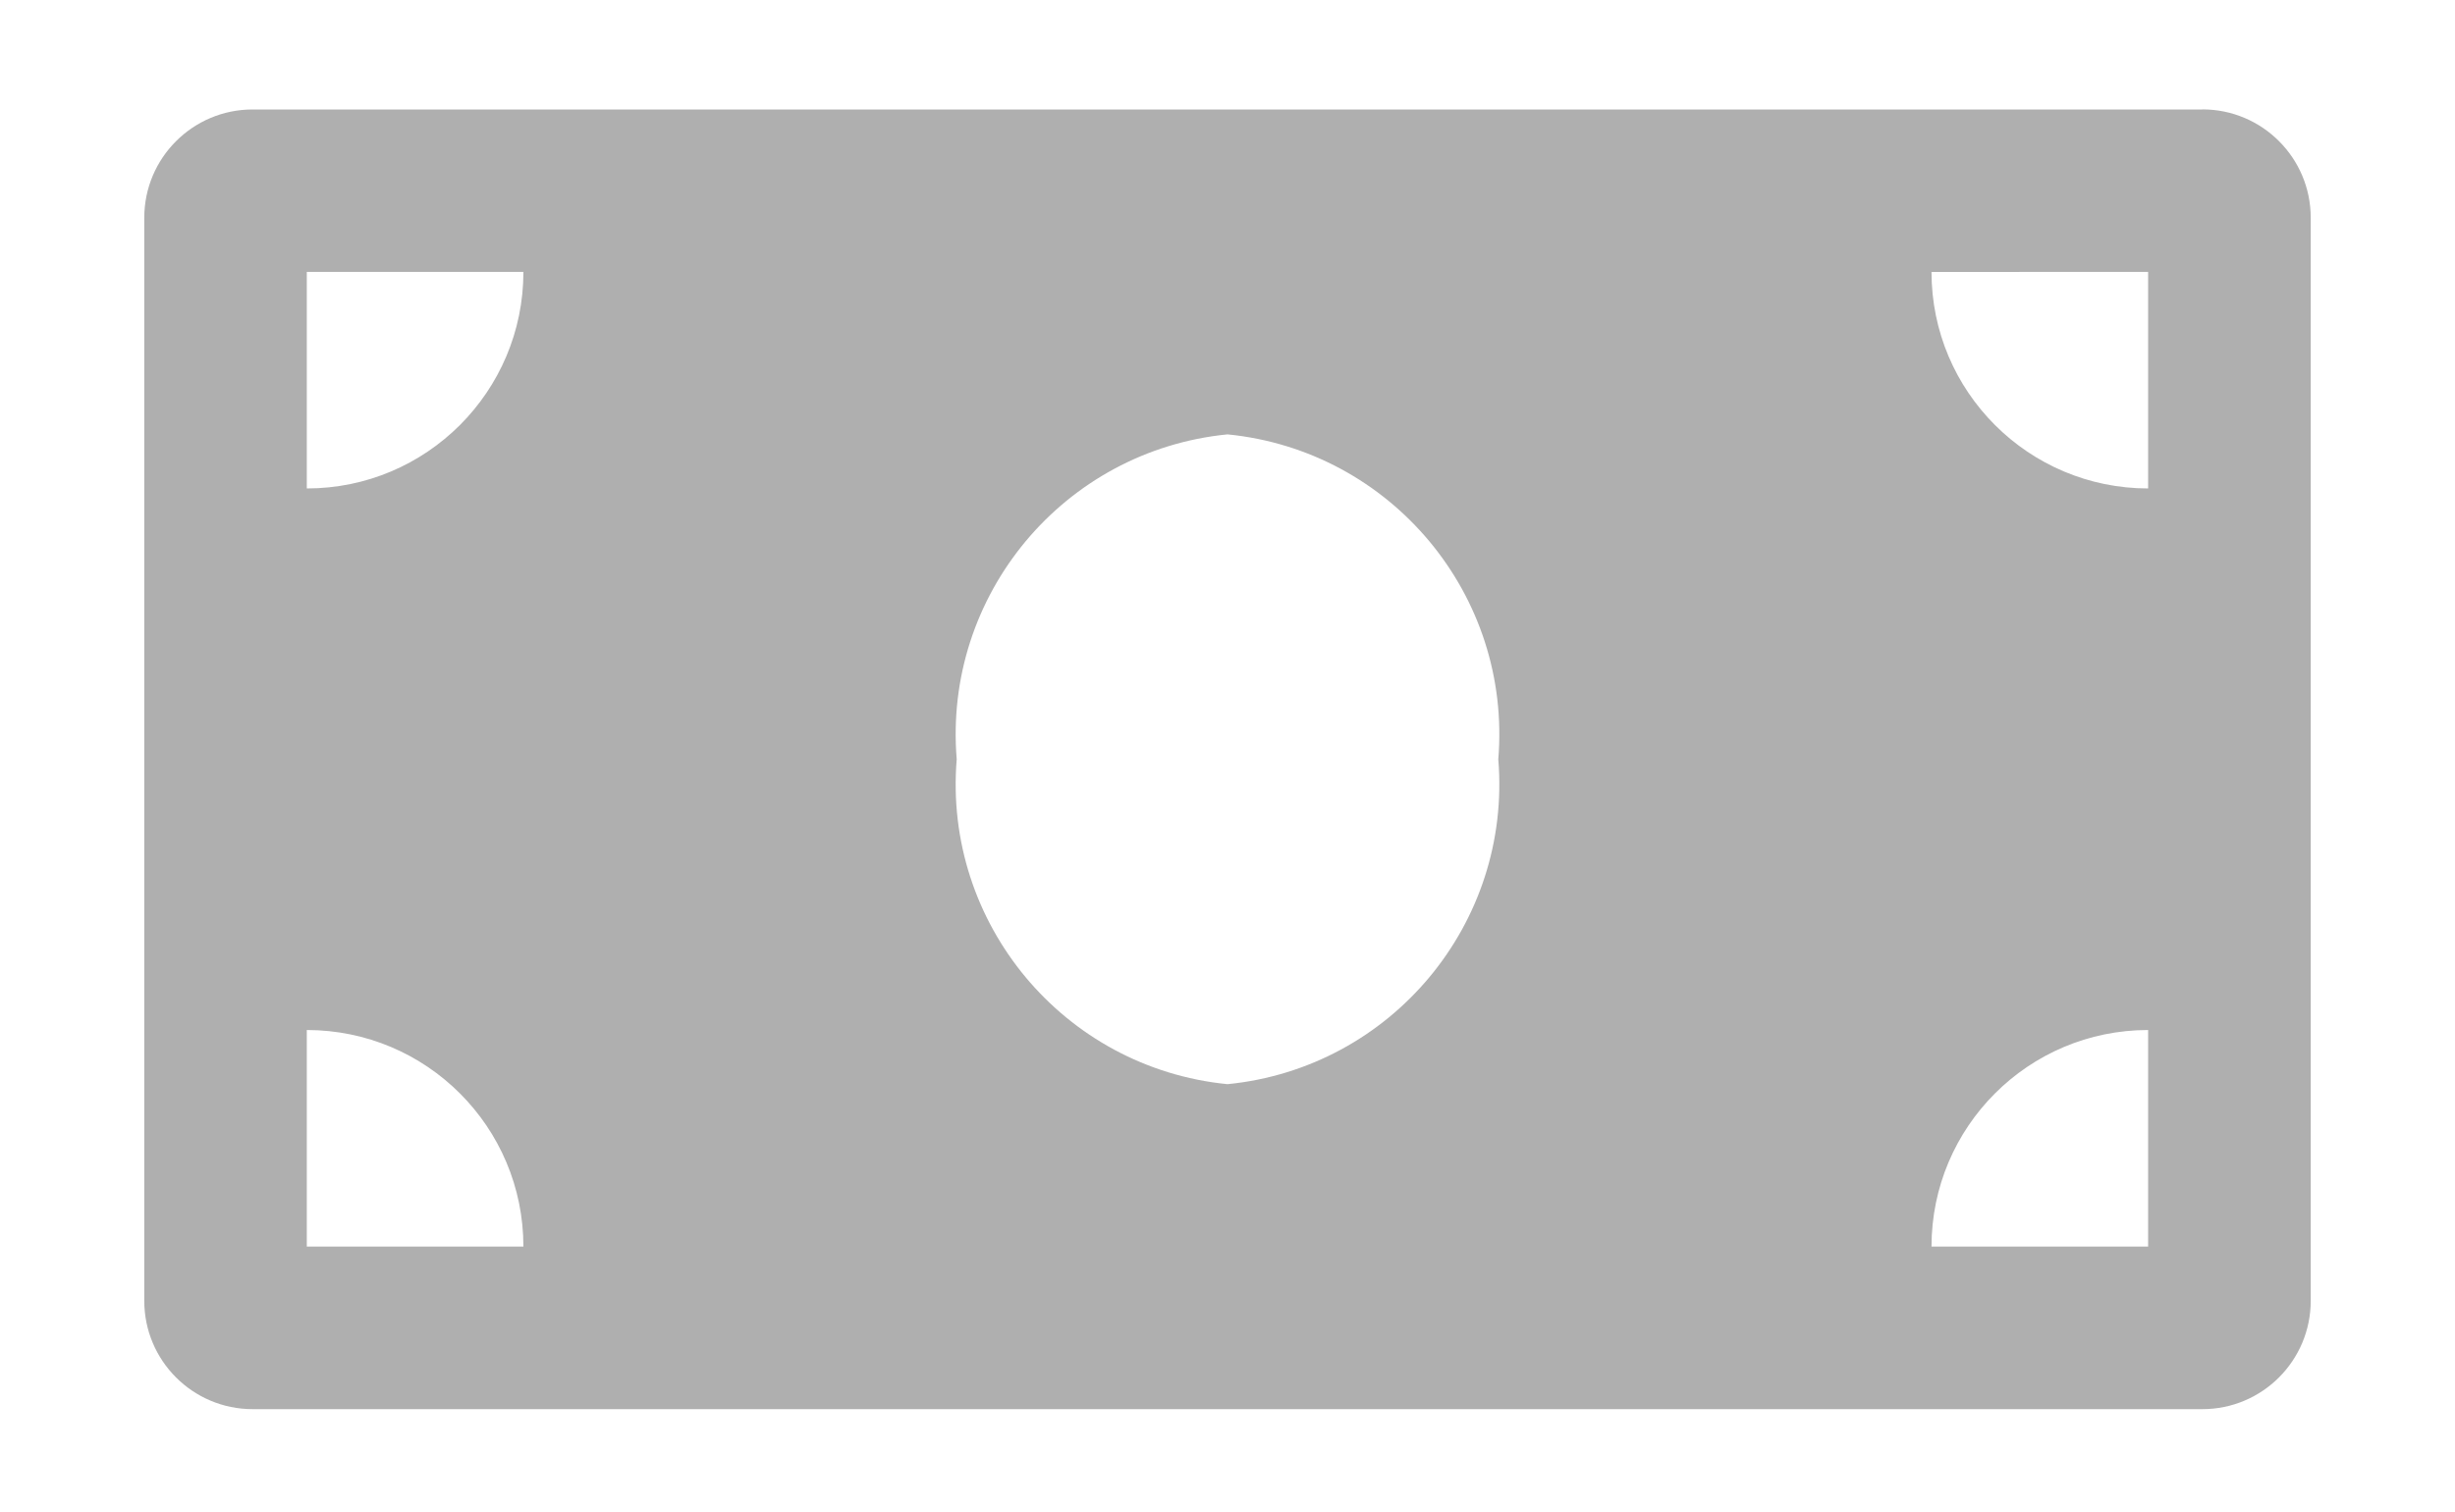 <?xml version="1.0" encoding="UTF-8"?><svg id="Layer_1" xmlns="http://www.w3.org/2000/svg" viewBox="0 0 300 184.74"><defs><style>.cls-1{fill:#afafaf;stroke-width:0px;}</style></defs><path id="Icon_awesome-money-bill" class="cls-1" d="m269.13,13.38H30.87c-7.31,0-13.24,5.93-13.24,13.24v132.37c0,7.31,5.93,13.24,13.24,13.24h238.26c7.31,0,13.24-5.93,13.24-13.24h0V26.61c0-7.31-5.93-13.24-13.24-13.24h0ZM37.49,152.36v-26.47c14.62,0,26.47,11.85,26.47,26.47h-26.47Zm0-92.66v-26.47h26.47c0,14.62-11.85,26.47-26.47,26.47Zm112.51,72.81c-20.02-1.98-34.75-19.66-33.09-39.71-1.66-20.05,13.07-37.73,33.09-39.71,20.02,1.98,34.75,19.66,33.09,39.71,1.66,20.05-13.07,37.73-33.09,39.71Zm112.51,19.85h-26.48c0-14.62,11.85-26.47,26.47-26.47v26.47Zm0-92.66c-14.62,0-26.48-11.84-26.48-26.46h0s26.47-.01,26.47-.01v26.47Z"/></svg>